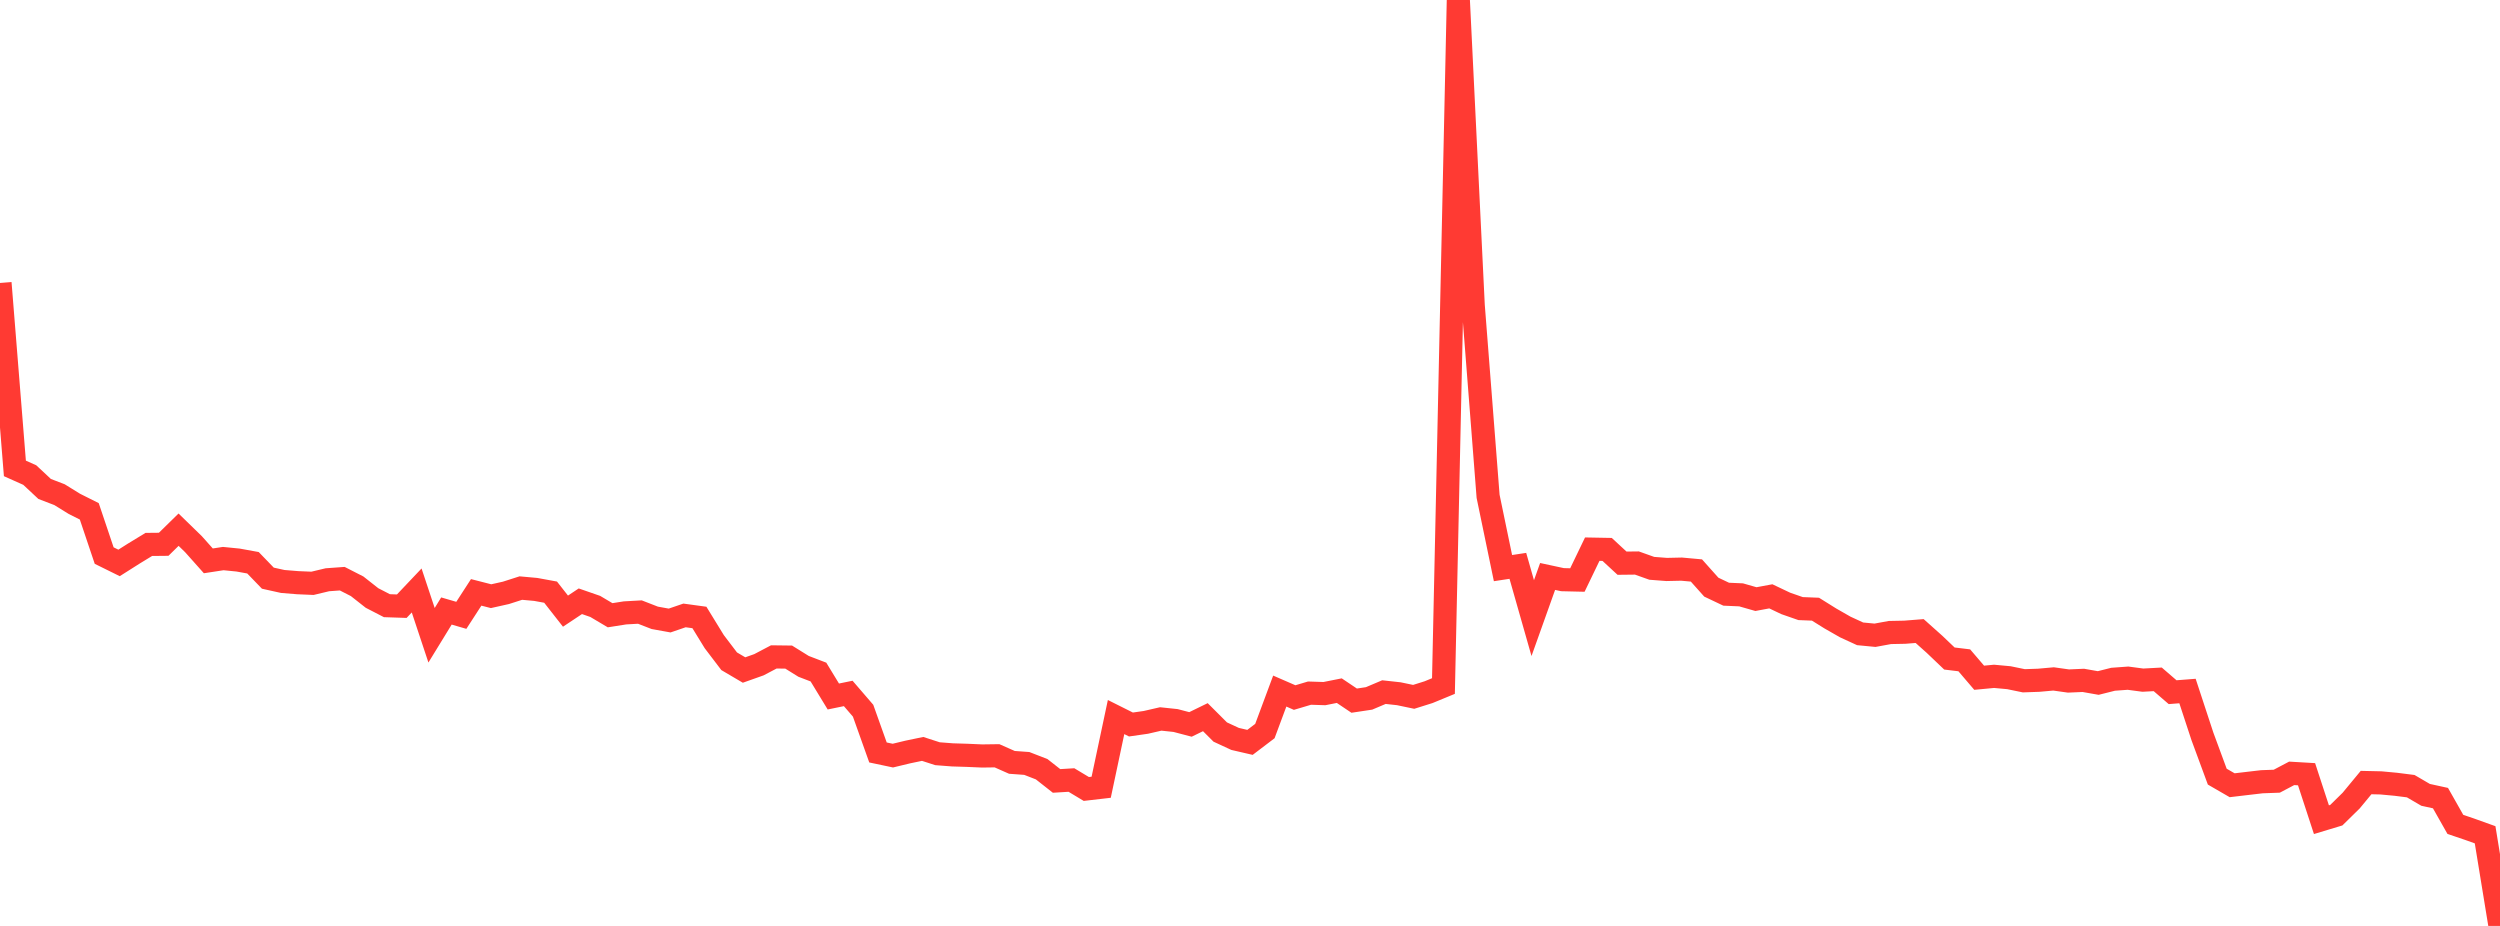 <?xml version="1.0" standalone="no"?>
<!DOCTYPE svg PUBLIC "-//W3C//DTD SVG 1.1//EN" "http://www.w3.org/Graphics/SVG/1.1/DTD/svg11.dtd">

<svg width="135" height="50" viewBox="0 0 135 50" preserveAspectRatio="none" 
  xmlns="http://www.w3.org/2000/svg"
  xmlns:xlink="http://www.w3.org/1999/xlink">


<polyline points="0.0, 15.28 0.804, 25.294 1.607, 25.653 2.411, 26.404 3.214, 26.712 4.018, 27.209 4.821, 27.612 5.625, 30.001 6.429, 30.398 7.232, 29.889 8.036, 29.399 8.839, 29.391 9.643, 28.603 10.446, 29.384 11.25, 30.286 12.054, 30.163 12.857, 30.243 13.661, 30.389 14.464, 31.221 15.268, 31.399 16.071, 31.465 16.875, 31.499 17.679, 31.307 18.482, 31.249 19.286, 31.66 20.089, 32.292 20.893, 32.707 21.696, 32.734 22.5, 31.885 23.304, 34.304 24.107, 32.994 24.911, 33.228 25.714, 31.988 26.518, 32.194 27.321, 32.014 28.125, 31.756 28.929, 31.829 29.732, 31.976 30.536, 33.002 31.339, 32.468 32.143, 32.747 32.946, 33.223 33.75, 33.096 34.554, 33.051 35.357, 33.363 36.161, 33.508 36.964, 33.233 37.768, 33.343 38.571, 34.651 39.375, 35.708 40.179, 36.181 40.982, 35.896 41.786, 35.473 42.589, 35.483 43.393, 35.983 44.196, 36.291 45.0, 37.611 45.804, 37.446 46.607, 38.378 47.411, 40.633 48.214, 40.803 49.018, 40.609 49.821, 40.441 50.625, 40.701 51.429, 40.763 52.232, 40.788 53.036, 40.823 53.839, 40.812 54.643, 41.168 55.446, 41.226 56.25, 41.538 57.054, 42.17 57.857, 42.121 58.661, 42.604 59.464, 42.511 60.268, 38.721 61.071, 39.123 61.875, 39.008 62.679, 38.823 63.482, 38.908 64.286, 39.119 65.089, 38.727 65.893, 39.53 66.696, 39.902 67.5, 40.088 68.304, 39.477 69.107, 37.318 69.911, 37.668 70.714, 37.429 71.518, 37.455 72.321, 37.295 73.125, 37.835 73.929, 37.714 74.732, 37.374 75.536, 37.462 76.339, 37.63 77.143, 37.377 77.946, 37.046 78.75, 0.0 79.554, 16.492 80.357, 26.802 81.161, 30.678 81.964, 30.556 82.768, 33.379 83.571, 31.129 84.375, 31.302 85.179, 31.321 85.982, 29.654 86.786, 29.669 87.589, 30.412 88.393, 30.403 89.196, 30.689 90.0, 30.751 90.804, 30.733 91.607, 30.806 92.411, 31.706 93.214, 32.087 94.018, 32.122 94.821, 32.352 95.625, 32.202 96.429, 32.584 97.232, 32.864 98.036, 32.896 98.839, 33.397 99.643, 33.857 100.446, 34.227 101.25, 34.304 102.054, 34.156 102.857, 34.14 103.661, 34.076 104.464, 34.793 105.268, 35.56 106.071, 35.657 106.875, 36.598 107.679, 36.522 108.482, 36.596 109.286, 36.762 110.089, 36.734 110.893, 36.662 111.696, 36.775 112.5, 36.74 113.304, 36.882 114.107, 36.68 114.911, 36.621 115.714, 36.728 116.518, 36.685 117.321, 37.378 118.125, 37.315 118.929, 39.761 119.732, 41.938 120.536, 42.403 121.339, 42.308 122.143, 42.214 122.946, 42.185 123.75, 41.761 124.554, 41.808 125.357, 44.263 126.161, 44.02 126.964, 43.231 127.768, 42.258 128.571, 42.276 129.375, 42.351 130.179, 42.453 130.982, 42.922 131.786, 43.098 132.589, 44.516 133.393, 44.79 134.196, 45.078 135.0, 50.0" fill="none" stroke="#ff3a33" stroke-width="1.25"/>

</svg>
